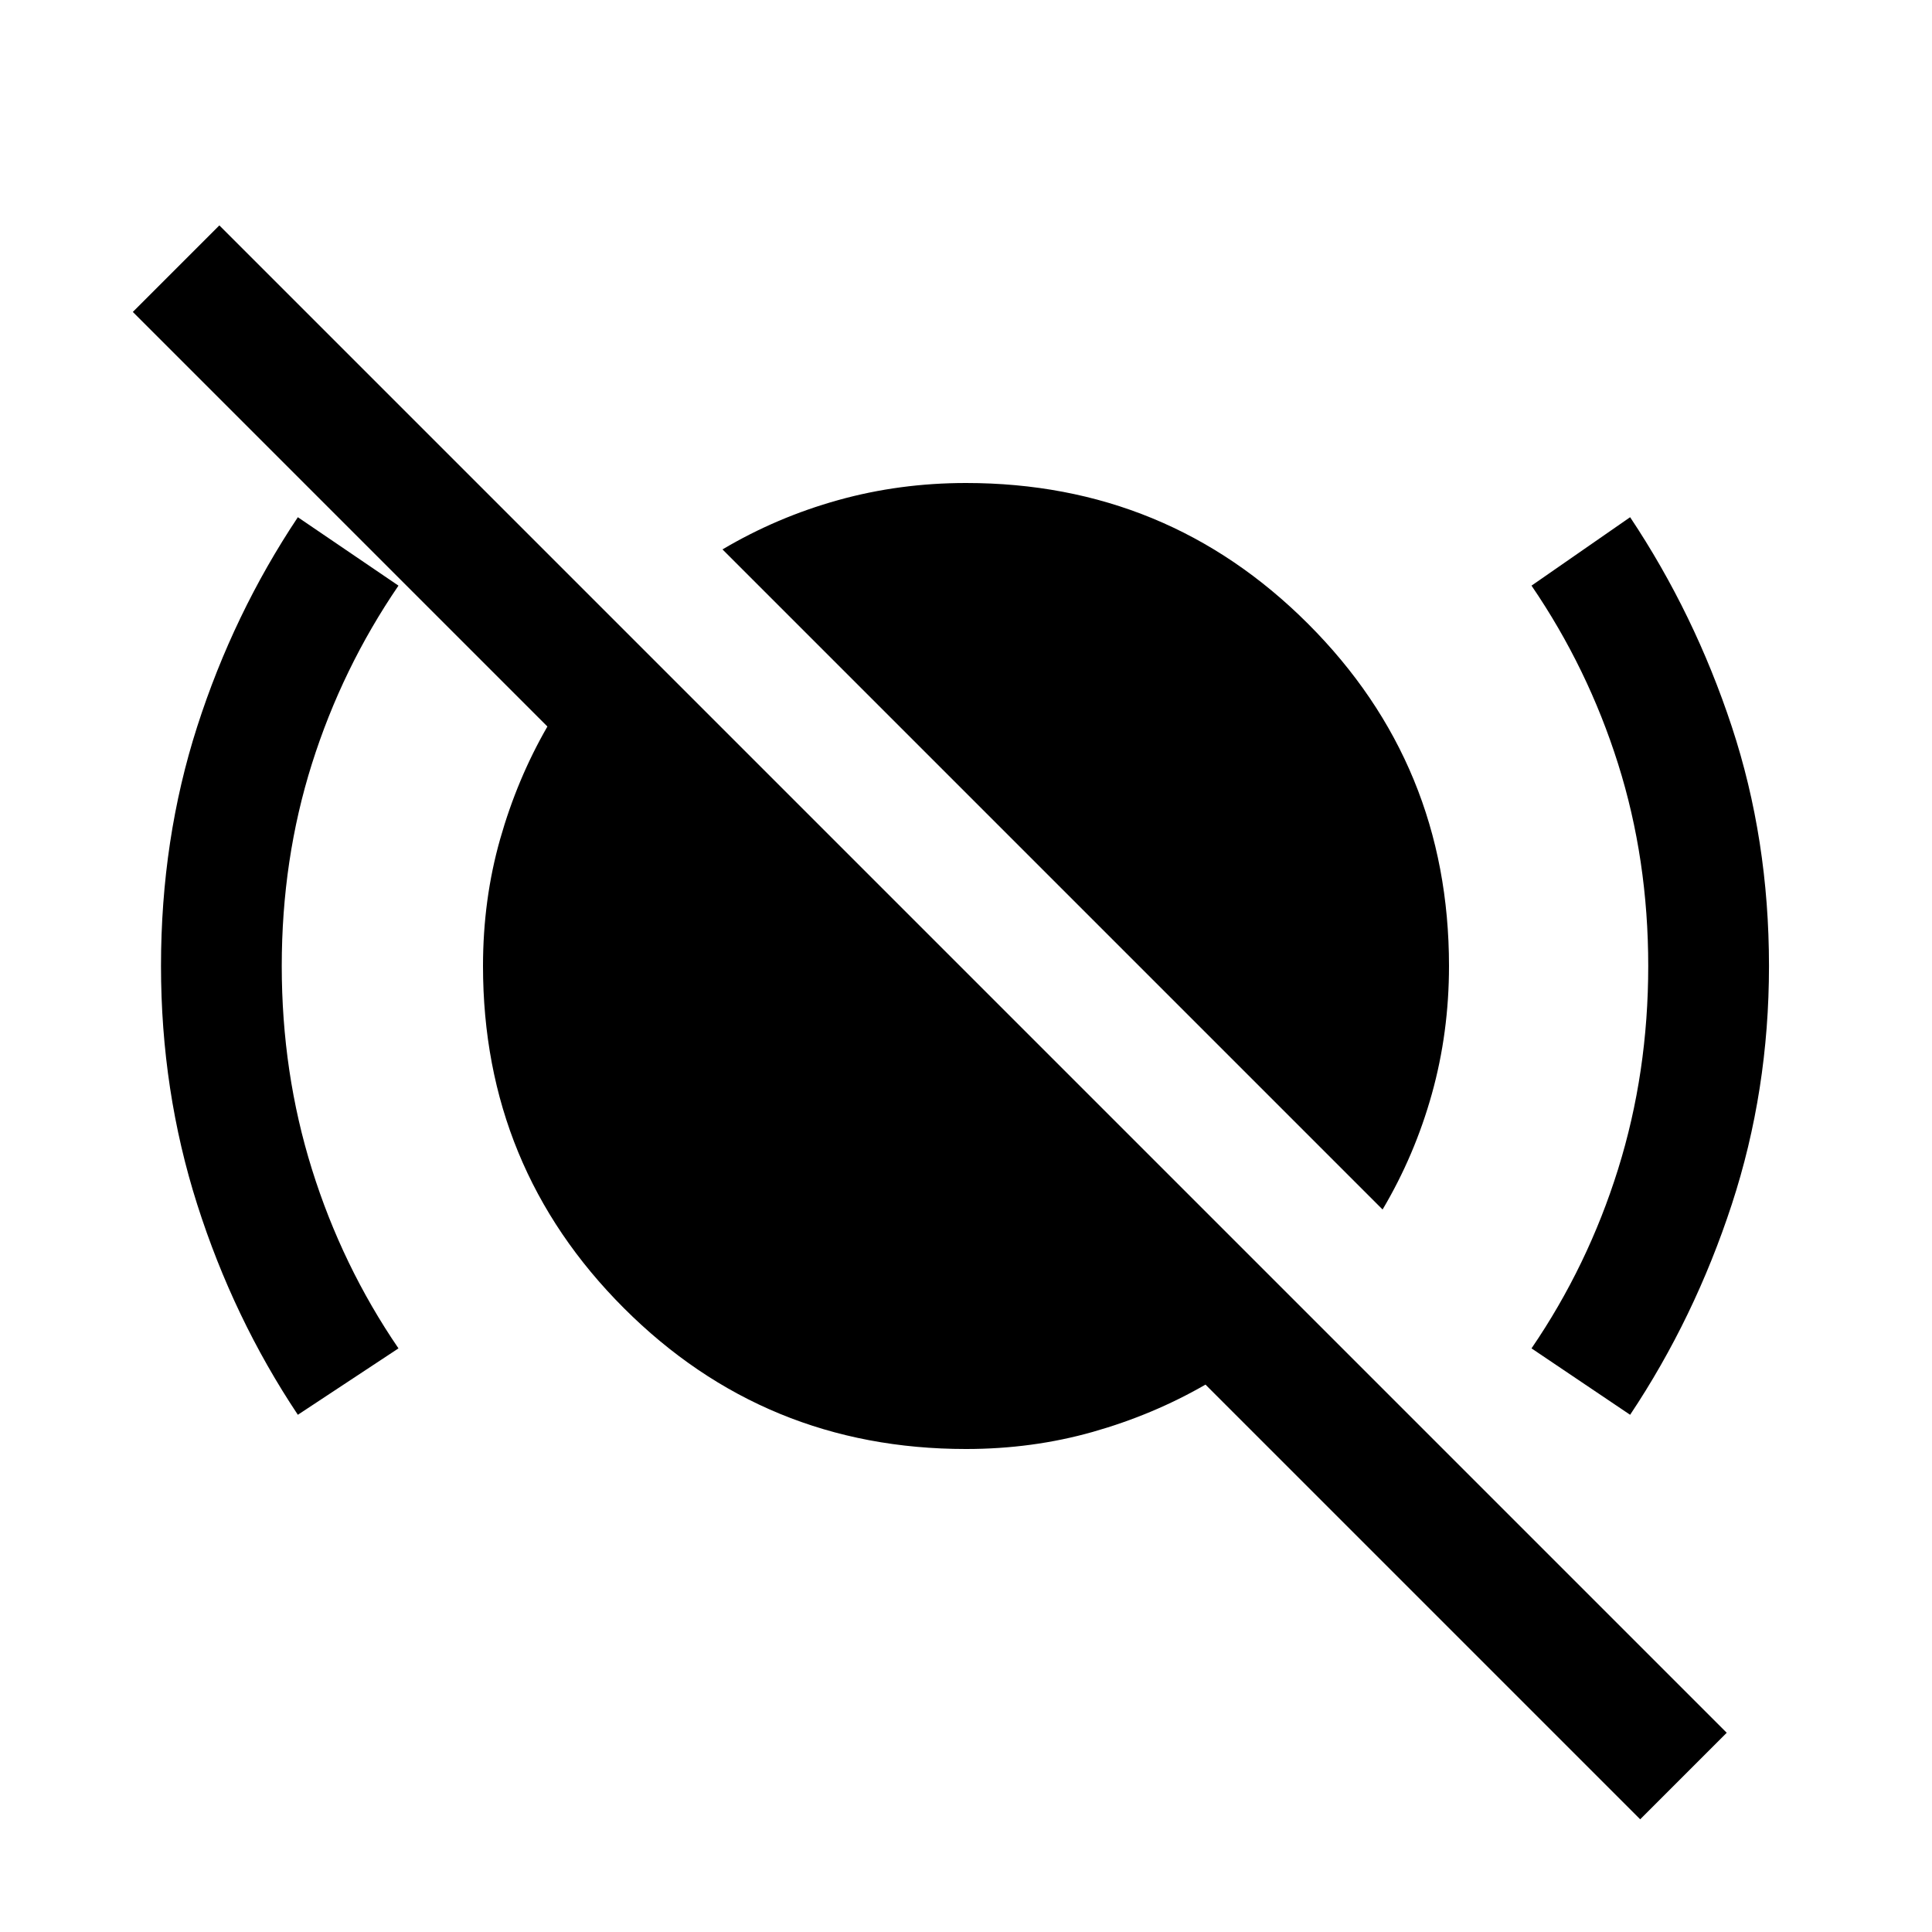 <svg xmlns="http://www.w3.org/2000/svg" width="48" height="48" viewBox="0 -960 960 960"><path d="M148-257q-32-48-50-104.5T80-480q0-63 18-119t50-104l50 34q-28 41-43 88.5T140-480q0 53 15 101t43 89l-50 33Zm539-102L359-687q27-16 57.5-24.5T480-720q100 0 170 70t70 170q0 33-8.5 63.5T687-359Zm123 102-49-33q28-41 43-89t15-101q0-53-15-100.5T761-669l49-34q32 48 50.5 104T879-480q0 62-18.5 118.5T810-257Zm5 201L599-272q-26 15-56 23.5t-63 8.5q-100 0-170-70t-70-170q0-33 8.5-63t23.5-56L66-805l43-43L858-99l-43 43Z"/></svg>